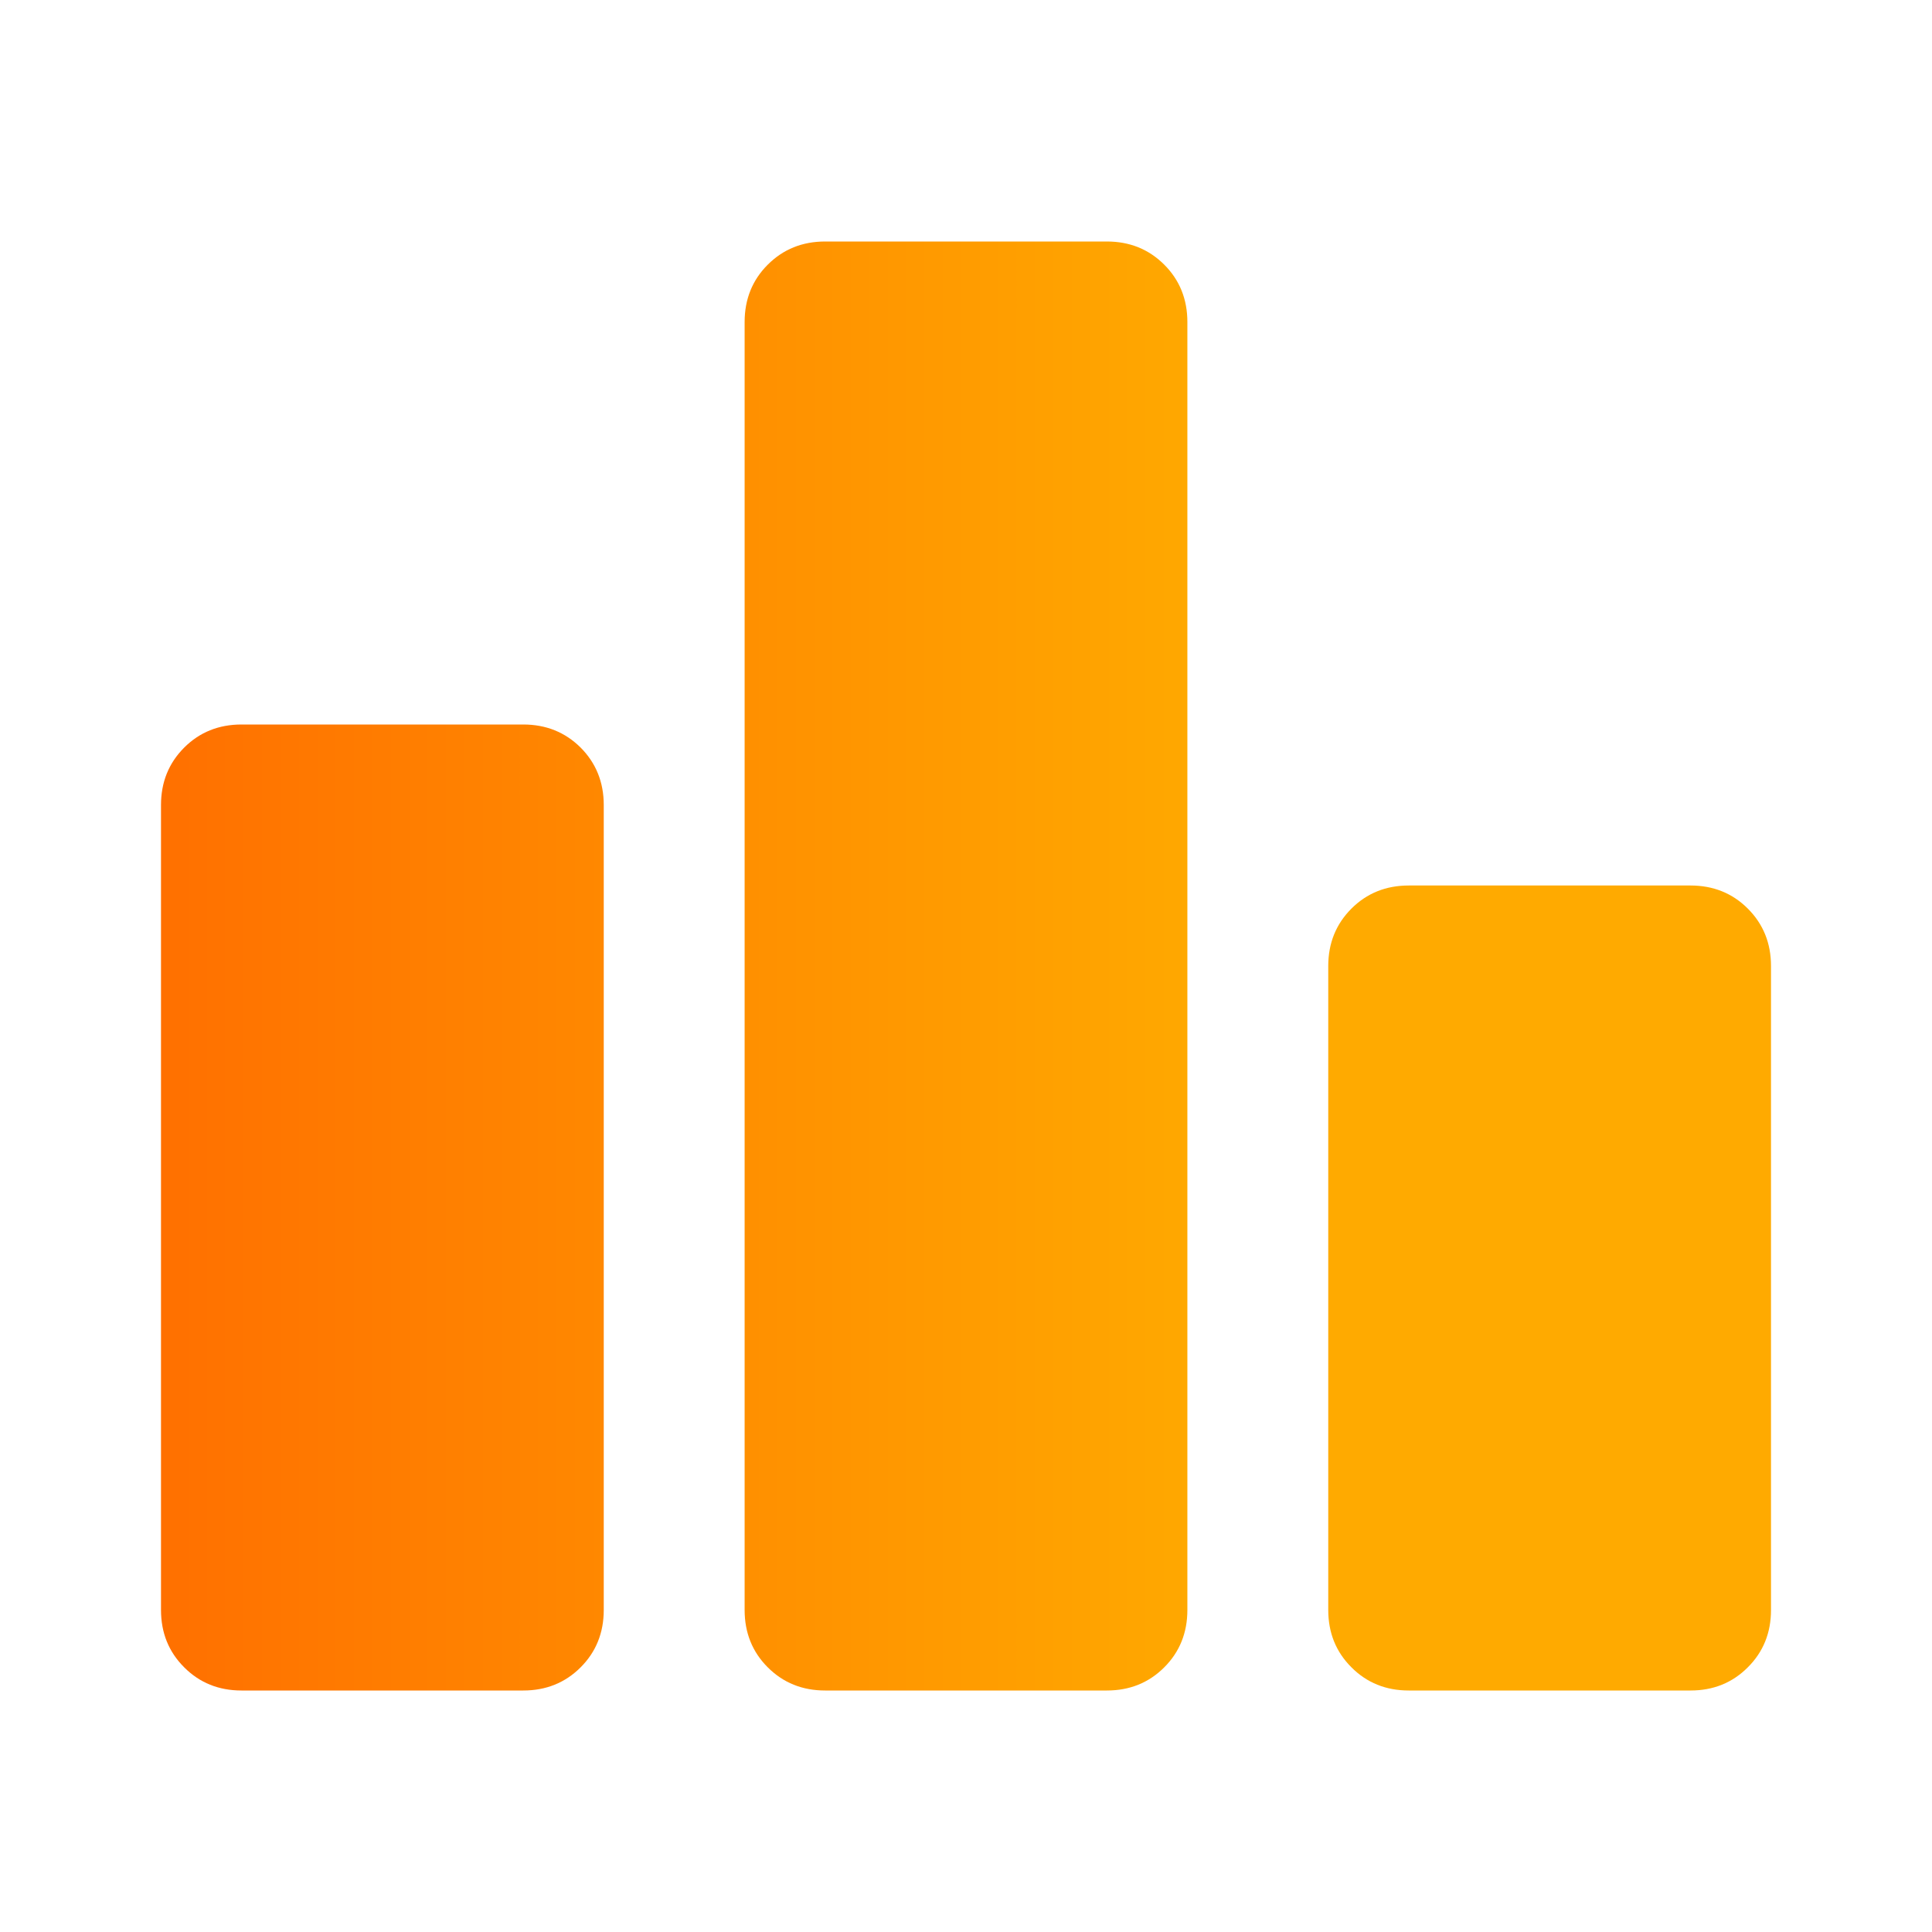 <svg width="24" height="24" viewBox="0 0 24 24" fill="none" xmlns="http://www.w3.org/2000/svg">
<mask id="mask0_196_10904" style="mask-type:alpha" maskUnits="userSpaceOnUse" x="0" y="0" width="24" height="24">
<rect width="24" height="24" fill="url(#paint0_linear_196_10904)"/>
</mask>
<g mask="url(#mask0_196_10904)">
<path d="M3 21C2.717 21 2.479 20.904 2.288 20.712C2.096 20.521 2 20.283 2 20V10C2 9.717 2.096 9.479 2.288 9.287C2.479 9.096 2.717 9 3 9H6.5C6.783 9 7.021 9.096 7.213 9.287C7.404 9.479 7.5 9.717 7.5 10V20C7.5 20.283 7.404 20.521 7.213 20.712C7.021 20.904 6.783 21 6.5 21H3ZM10.25 21C9.967 21 9.729 20.904 9.537 20.712C9.346 20.521 9.25 20.283 9.25 20V4C9.25 3.717 9.346 3.479 9.537 3.288C9.729 3.096 9.967 3 10.25 3H13.75C14.033 3 14.271 3.096 14.463 3.288C14.654 3.479 14.75 3.717 14.75 4V20C14.75 20.283 14.654 20.521 14.463 20.712C14.271 20.904 14.033 21 13.75 21H10.25ZM17.5 21C17.217 21 16.979 20.904 16.788 20.712C16.596 20.521 16.5 20.283 16.5 20V12C16.5 11.717 16.596 11.479 16.788 11.287C16.979 11.096 17.217 11 17.5 11H21C21.283 11 21.521 11.096 21.712 11.287C21.904 11.479 22 11.717 22 12V20C22 20.283 21.904 20.521 21.712 20.712C21.521 20.904 21.283 21 21 21H17.5Z" fill="url(#paint1_linear_196_10904)"/>
</g>
<defs>
<linearGradient id="paint0_linear_196_10904" x1="0" y1="12" x2="15.909" y2="12" gradientUnits="userSpaceOnUse">
<stop stop-color="#FF7000"/>
<stop offset="1" stop-color="#FFAA00"/>
</linearGradient>
<linearGradient id="paint1_linear_196_10904" x1="2" y1="12" x2="15.257" y2="12" gradientUnits="userSpaceOnUse">
<stop stop-color="#FF7000"/>
<stop offset="1" stop-color="#FFAA00"/>
</linearGradient>
</defs>
</svg>
